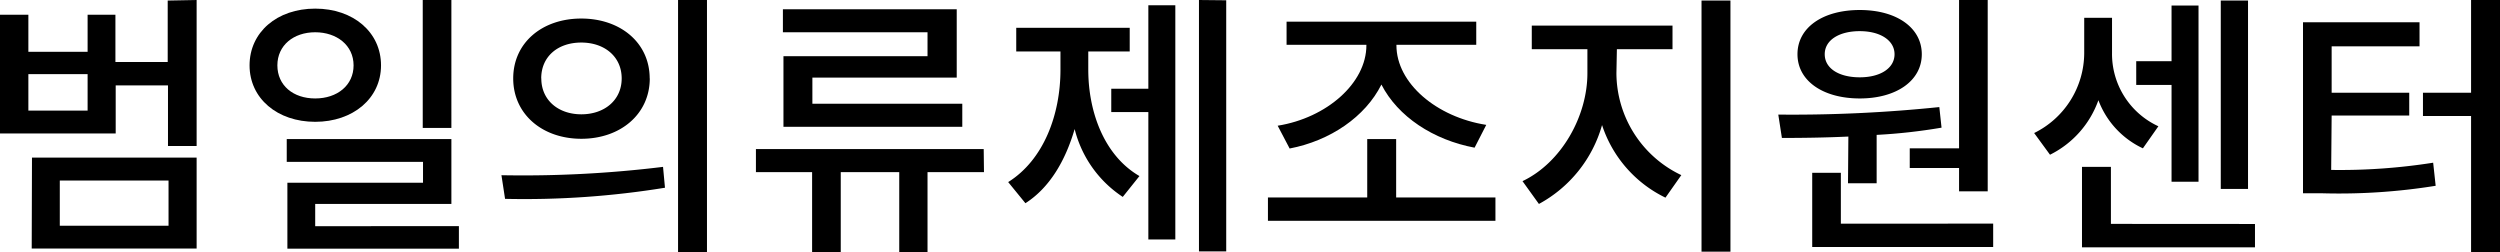 <svg xmlns="http://www.w3.org/2000/svg" viewBox="0 0 269.67 27.18"><title>logo2</title><g id="Layer_2" data-name="Layer 2"><g id="Layer_1-2" data-name="Layer 1"><path d="M21.21,0V15.75H18.12V9.21H12.48V14.4H0V1.59H3.06v4H9.45v-4h3V6.69h5.64V.06ZM9.45,8H3.06v3.93H9.45Zm-6,9H21.21v9.81H3.42Zm3,7.35H18.18V19.47H6.45Z"/><path d="M34,13.14c-4.08,0-7.08-2.52-7.08-6.09S29.88.93,34,.93,41.1,3.48,41.1,7.05,38.07,13.14,34,13.14Zm0-2.52c2.37,0,4.14-1.41,4.14-3.57S36.33,3.48,34,3.48s-4.08,1.41-4.08,3.57S31.62,10.62,34,10.62ZM49.5,24.39v2.43H31V19.71H45.63V17.46H30.93V15H48.69v7H34v2.4ZM48.69,13.8H45.6V0h3.09Z"/><path d="M54.09,18.9A123.85,123.85,0,0,0,71.52,18l.21,2.25a94.3,94.3,0,0,1-17.25,1.2Zm16-10.44c0,3.84-3.15,6.51-7.38,6.51s-7.35-2.67-7.35-6.51S58.47,2,62.7,2,70.08,4.62,70.08,8.46Zm-11.7,0c0,2.34,1.83,3.87,4.32,3.87s4.35-1.53,4.35-3.87S65.22,4.59,62.7,4.59,58.38,6.09,58.38,8.46ZM76.26,0V27.18H73.14V0Z"/><path d="M106.14,18.57h-6.09v8.61H97V18.57H90.69v8.61H87.6V18.57H81.54V16.08h24.57ZM100.05,3.48H84.45V1H103.2V8.37H87.63v2.82H103.8v2.49H84.51V6.06h15.54Z"/><path d="M117.39,7.5c0,4.62,1.74,9.3,5.52,11.49l-1.8,2.25a12.33,12.33,0,0,1-5.19-7.32c-1,3.42-2.7,6.33-5.31,8l-1.86-2.28c3.84-2.4,5.64-7.29,5.64-12.12V5.55h-4.77V3h12.24V5.55h-4.47ZM123.87.57h2.91V25.83h-2.91V12.09h-4V9.57h4Zm8.4-.54V27.12h-2.94V0Z"/><path d="M161.31,21.3v2.52H136.77V21.3h10.71V15h3.12V21.3Zm-23.49-7.74c5.28-.84,9.57-4.59,9.57-8.67V4.83h-8.61V2.34h20.46V4.83h-8.61v.06c0,4.08,4.32,7.74,9.69,8.58l-1.26,2.46c-4.47-.84-8.28-3.36-10.05-6.81-1.74,3.48-5.52,6.06-9.9,6.9Z"/><path d="M174.36,7.89a12.22,12.22,0,0,0,7,11l-1.71,2.43a13.28,13.28,0,0,1-6.84-7.83A14,14,0,0,1,166,22l-1.77-2.46c4.2-2,7-7,7-11.64V5.31h-6V2.76h15.18V5.31h-6ZM186.66.06V27.15h-3.12V.06Z"/><path d="M199.38,14.73c-2.58.12-5,.15-7.17.15l-.39-2.52a154,154,0,0,0,17.37-.81l.24,2.22a60.24,60.24,0,0,1-7,.78v5.22h-3.09Zm-5.49-8.88c0-2.88,2.73-4.77,6.72-4.77S207.3,3,207.3,5.85s-2.73,4.77-6.69,4.77S193.89,8.73,193.89,5.85ZM215,24.12v2.52H195.48v-8h3.09v5.49ZM196.83,5.85c0,1.53,1.53,2.49,3.78,2.49s3.75-1,3.75-2.49-1.53-2.49-3.75-2.49S196.83,4.32,196.83,5.85ZM211.32,16V0h3.09V20.64h-3.09V18.12H206V16Z"/><path d="M231.15,16a9.36,9.36,0,0,1-4.8-5.19,10.48,10.48,0,0,1-5.22,5.88l-1.71-2.34a9.65,9.65,0,0,0,5.4-8.61V1.92h3V5.7a8.59,8.59,0,0,0,5,7.92Zm12.09,8.16v2.52H224.58V18h3.12v6.15Zm-9-15h-3.81V6.6h3.81v-6h2.91v19h-2.91Zm8.25,11.22h-2.94V.06h2.94Z"/><path d="M251.46,18.33a64.33,64.33,0,0,0,11-.78l.27,2.49a65.41,65.41,0,0,1-12.18.81h-2.13V2.4h12.57V5h-9.48V10h8.37v2.46h-8.37ZM269.67,0V27.18h-3.12V12.51h-5.19V10h5.19V0Z"/></g></g></svg>